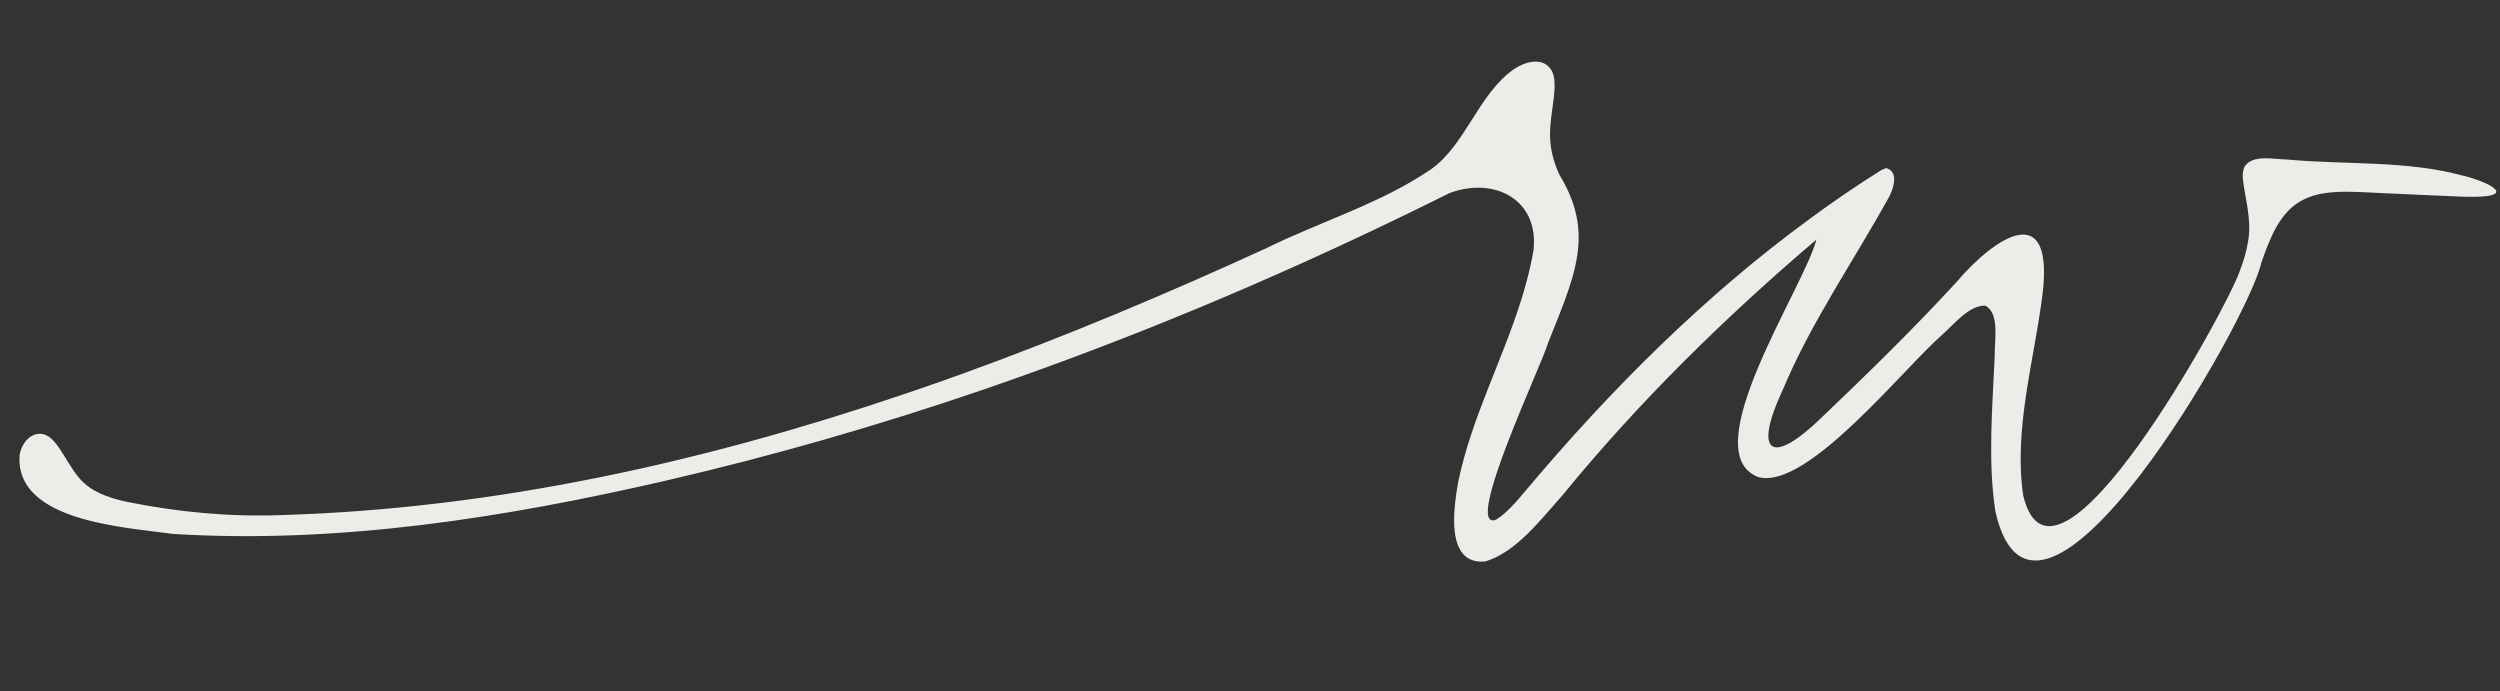 <?xml version="1.0" encoding="utf-8"?>
<svg xmlns="http://www.w3.org/2000/svg" width="984" height="272" viewBox="0 0 984 272" fill="none">
<rect x="0" y="0" width="984" height="272" fill="#333333" stroke="none"/>
<g clip-path="url(#clip0_498_1736)">
<path d="M969.41 69.14C947.42 63.113 923.877 64.915 900.735 62.827C895.201 62.742 886.682 60.593 883.436 65.592C882.664 67.455 882.65 68.823 882.853 70.897C883.411 76.845 886.437 86.43 884.833 95.049C884.201 99.058 883.015 102.999 881.482 106.895C876.738 121.088 808.46 245.699 796.346 195.049C792.486 168.932 800.634 142.104 803.941 115.829C808.466 78.155 785.586 92.808 769.92 111.198C753.018 129.601 735.029 147.116 716.921 164.4C696.794 183.901 690.137 178.143 701.685 153.454C713.015 126.453 729.889 102.341 743.862 76.912C745.689 72.792 745.957 70.039 745.09 68.317C744.57 67.188 743.632 66.496 742.372 66.133C741.77 66.378 741.102 66.661 740.369 67.016C730.802 73.041 721.495 79.356 712.418 86.067C670.883 116.432 633.991 153.267 600.329 193.311C597.215 197.173 591.609 203.385 588.365 204.724C576.338 207.762 607.301 142.551 609.168 135.35C612.382 127.207 615.419 120.034 617.625 113.29C618.57 110.39 619.385 107.601 619.994 104.825C622.69 92.92 621.8 81.863 613.655 68.541C611.481 63.621 610.126 58.613 610.091 53.314C609.948 43.714 614.023 32.437 610.389 27.235C606.98 22.326 600.272 24.267 595.797 27.259C581.813 37.196 576.821 57.082 563.16 66.69C543.462 80.11 519.88 87.113 498.551 97.629C459.737 115.437 420.162 132.097 379.904 146.715C372.322 149.465 364.702 152.148 357.04 154.732C277.448 181.788 195.234 200.191 110.823 202.731C90.407 203.509 70.056 201.582 50.084 197.544C42.114 195.907 35.694 193.28 31.468 188.493L31.134 188.104C25.481 181.426 22.123 170.974 15.997 170.756C11.518 170.534 8.371 174.945 7.713 179.091C5.801 205.173 48.632 207.453 68.106 210.156C133.267 214.167 198.662 203.798 262.064 189.182C304.454 179.384 346.149 167.341 387.133 153.325C395.328 150.502 403.485 147.612 411.603 144.657C465.747 124.965 518.708 101.861 570.529 75.993C588.467 69.322 605.841 78.829 603.582 98.504C602.911 102.446 602.032 106.368 601.013 110.23C600.298 112.979 599.481 115.733 598.628 118.456C591.049 142.409 578.964 165.184 573.935 189.793C572.157 199.963 568.758 222.174 584.376 221.023C596.62 217.628 606.701 204.183 615.186 194.706C645.313 157.866 679.053 124.862 714.944 94.282C710.215 112.955 666.338 178.115 692.137 187.794C711.355 192.907 749.24 144.928 764.488 131.729C769.164 127.595 775.001 120.17 781.294 120.309L781.574 120.393C787.207 123.584 784.945 134.23 785.122 140.135C784.238 160.371 782.328 181.185 785.39 201.369C801.564 272.241 885.079 126.326 890.048 103.432C893.383 93.981 897.312 83.09 906.7 78.548C915.868 73.78 929.912 75.878 942.536 76.221C951.455 76.599 960.863 77.117 969.467 77.413C992.557 78.171 980.193 71.792 969.408 69.106L969.41 69.14Z" fill="#EDECE8"/>
</g>
<defs>
<clipPath id="clip0_498_1736">
<rect width="979.719" height="208.759" fill="white" transform="translate(0 63.484) rotate(-3.715)"/>
</clipPath>
</defs>
</svg>